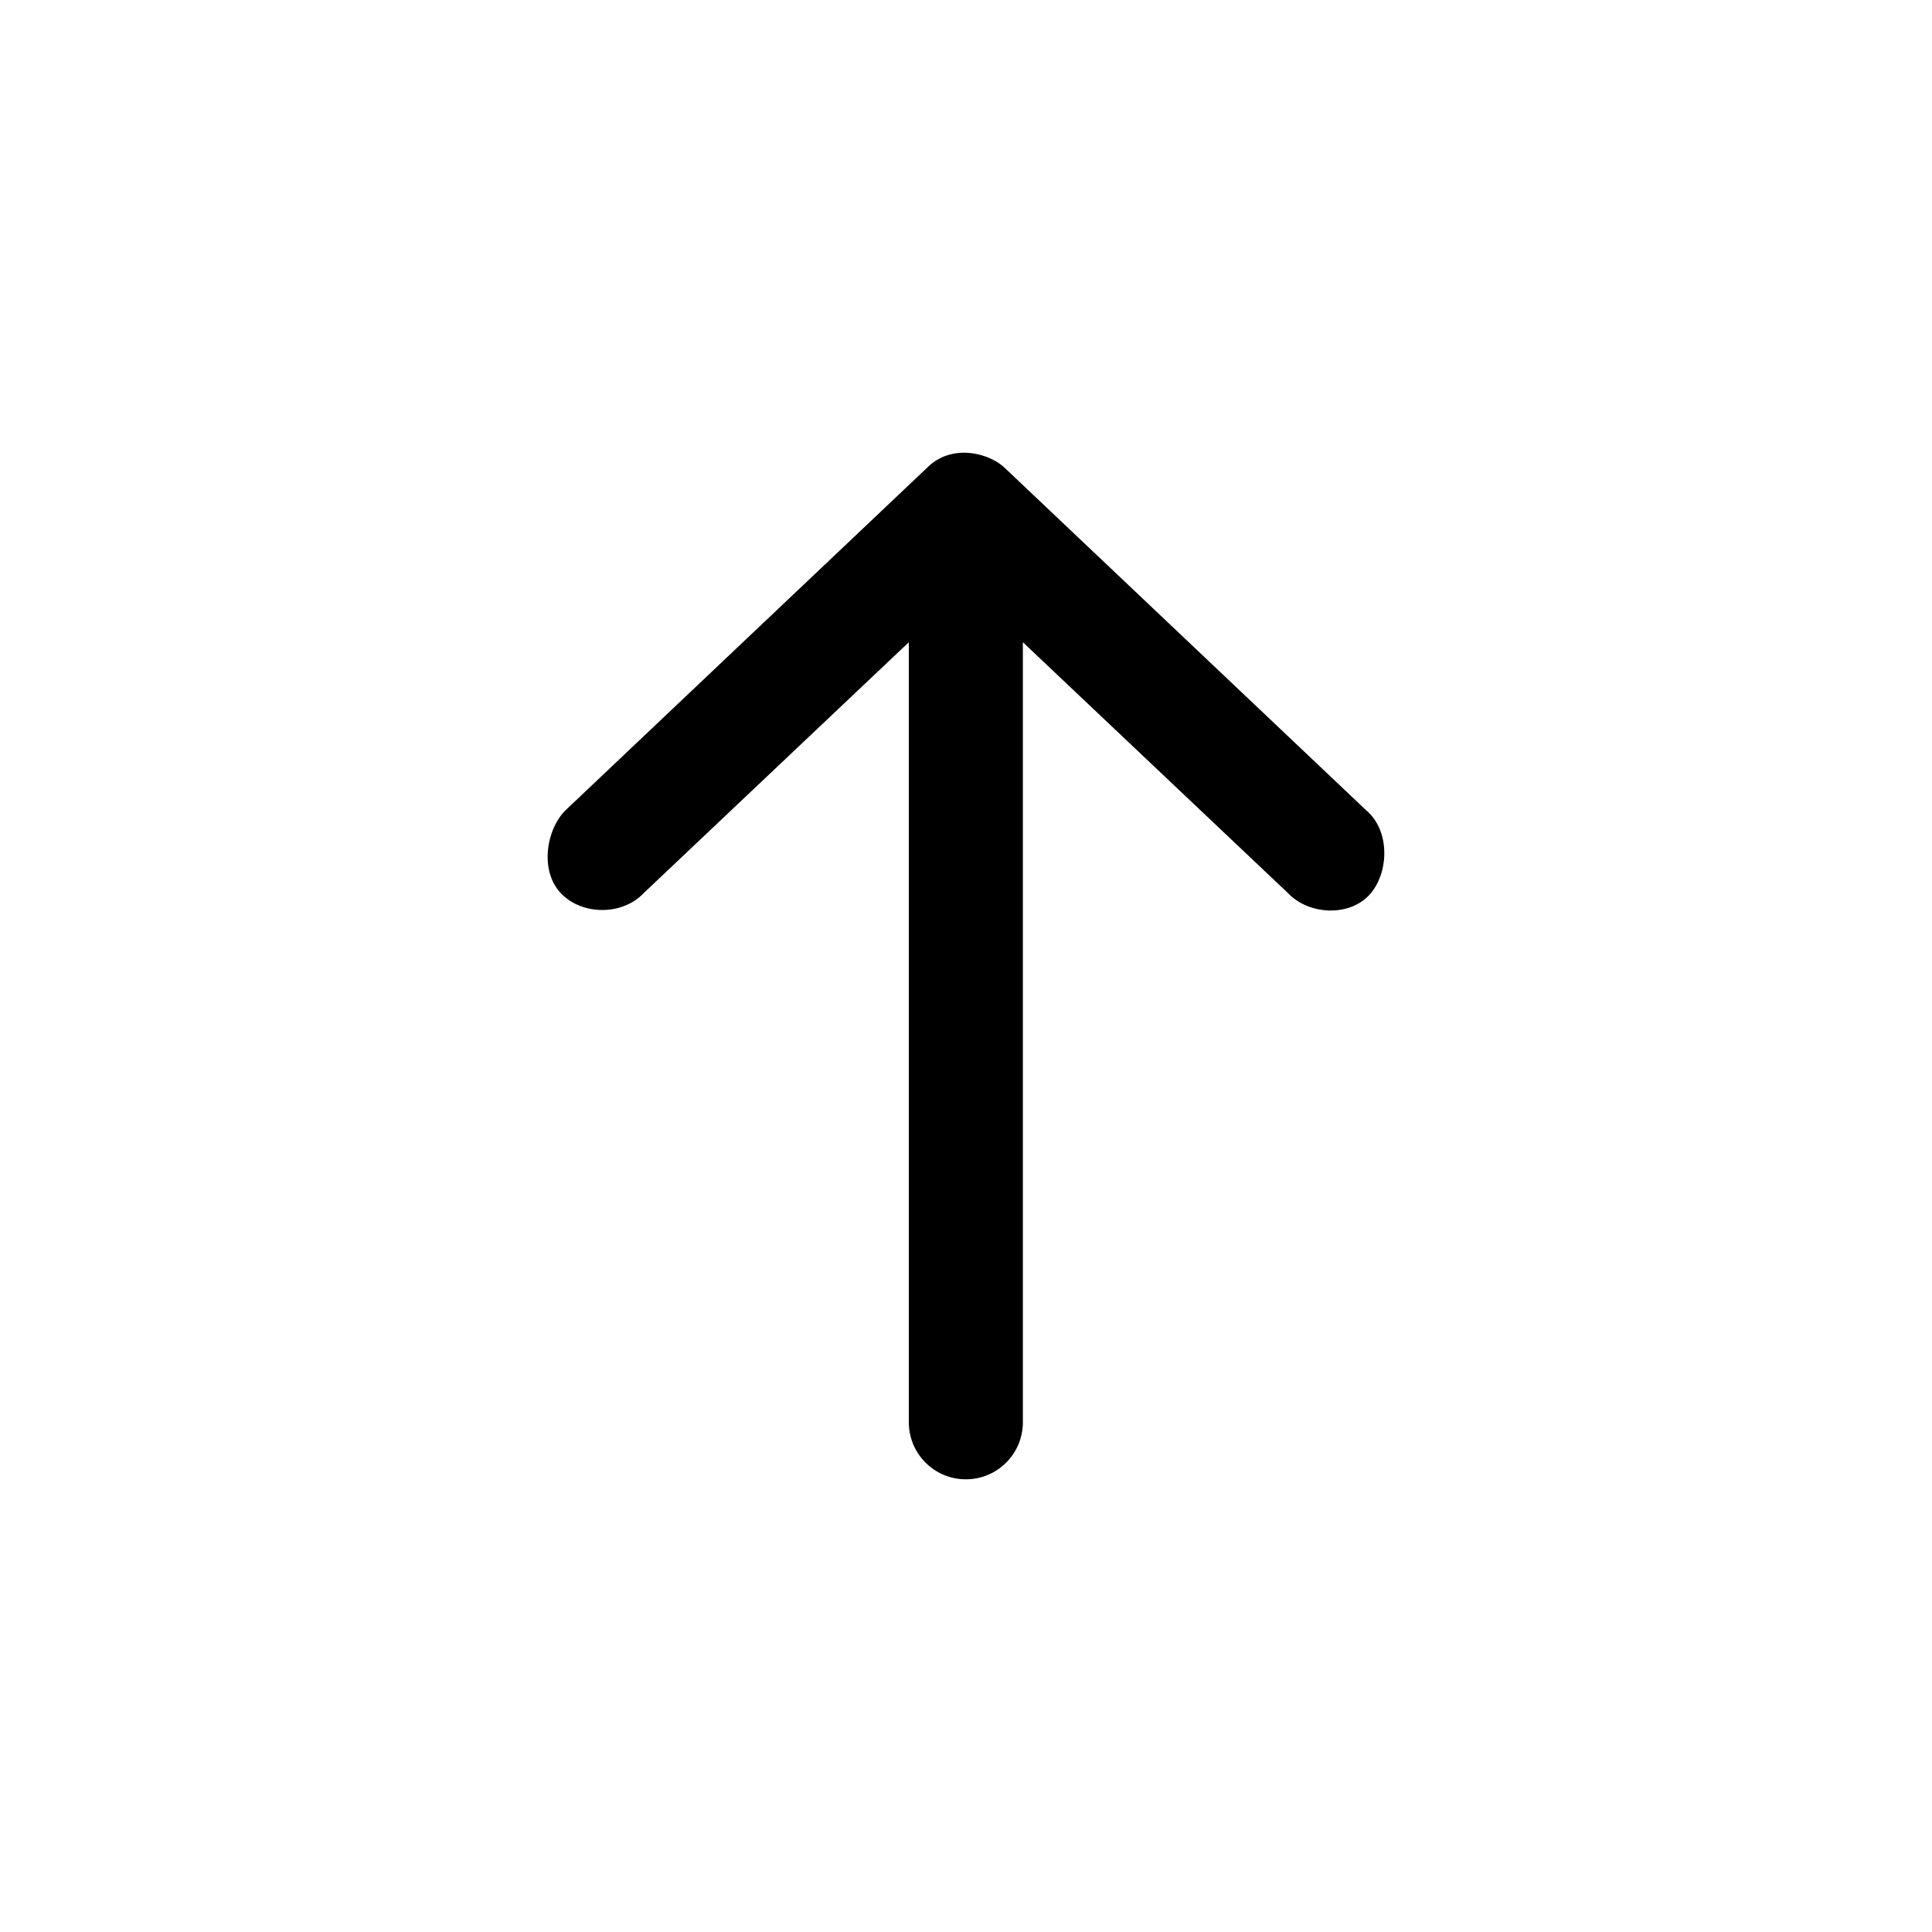 <?xml version="1.0" encoding="UTF-8"?>
<!-- Uploaded to: ICON Repo, www.svgrepo.com, Generator: ICON Repo Mixer Tools -->
<svg fill="#000000" width="800px" height="800px" version="1.1" viewBox="144 144 512 512" xmlns="http://www.w3.org/2000/svg">
 <path d="m389.57 268.07-95.723 90.684c-5.106 5.09-6.863 16.008-1.211 21.961 5.652 5.953 16.383 5.918 21.992-0.074l70.219-66.441v206.72c0 8.348 6.766 15.113 15.113 15.113s15.113-6.766 15.113-15.113v-206.72l70.219 66.441c5.613 5.992 16.746 6.391 21.992 0.074 4.852-5.832 5.062-16.664-1.211-21.961l-95.723-90.684c-3.863-3.852-14.035-6.863-20.781 0z"/>
</svg>
